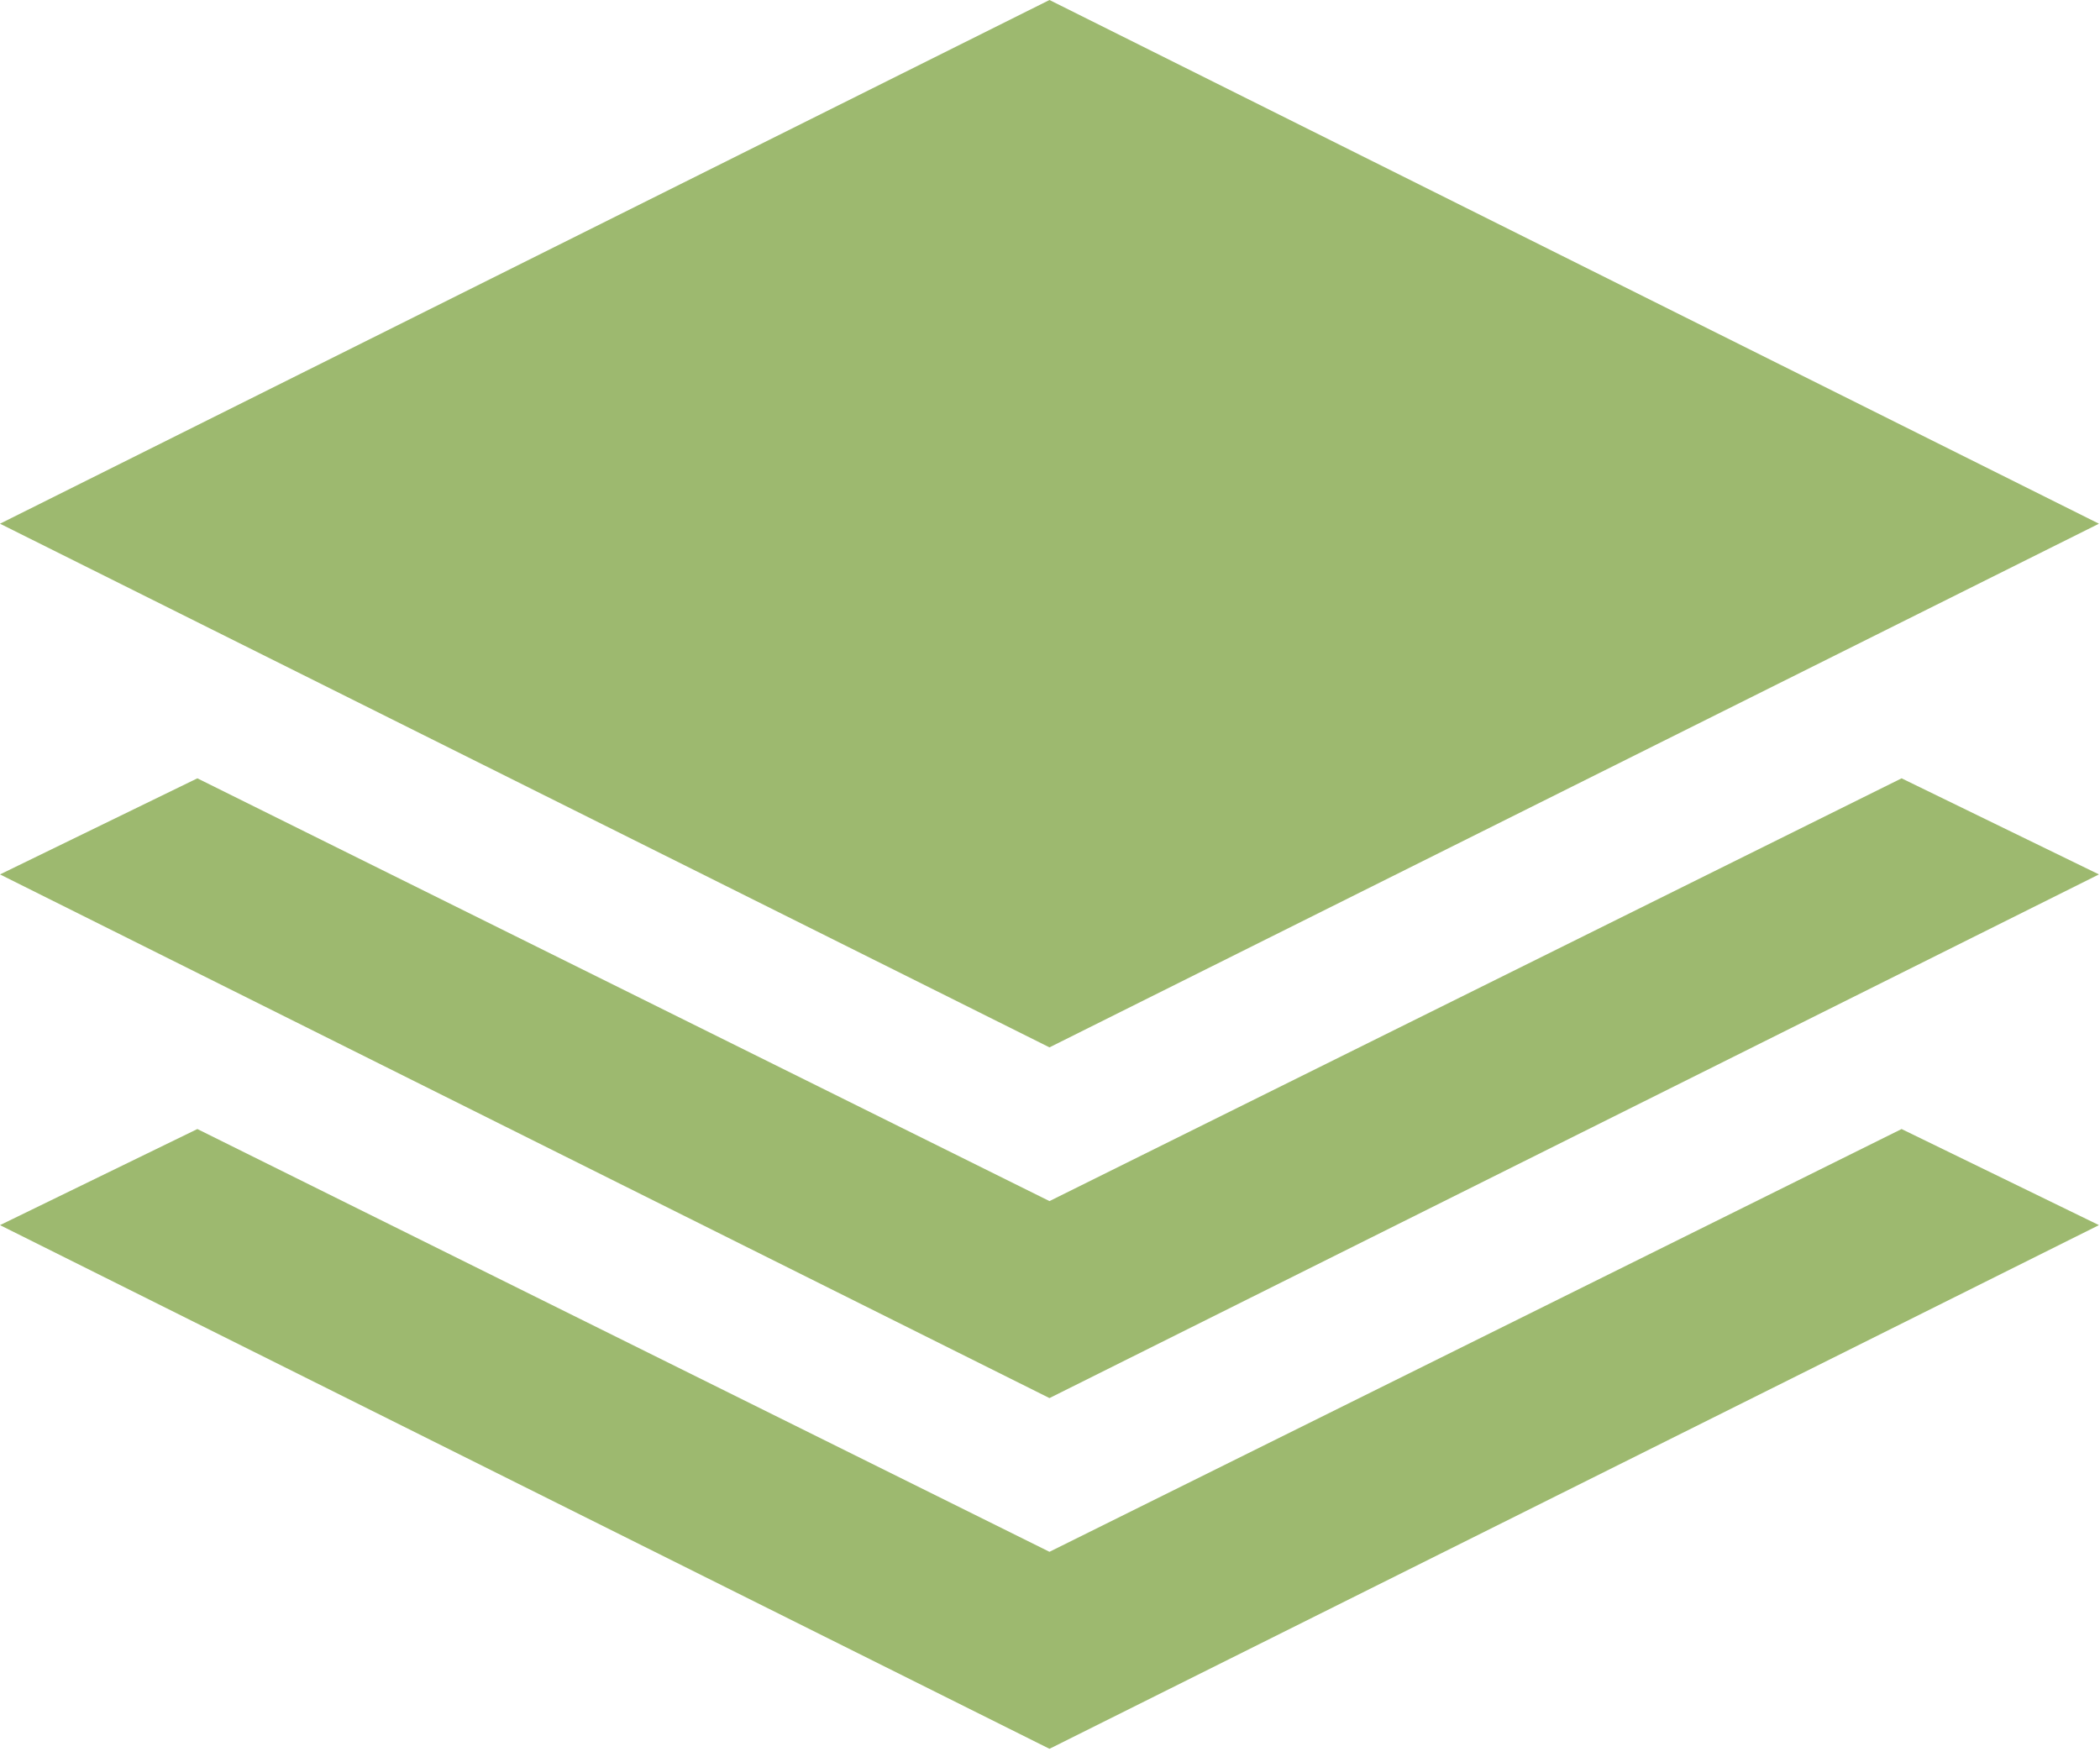 <?xml version="1.0" encoding="UTF-8"?> <svg xmlns="http://www.w3.org/2000/svg" width="56" height="47" viewBox="0 0 56 47" fill="none"><path d="M27.986 27.935L0 13.968L27.986 0L55.972 13.968L27.986 27.935Z" fill="#9DB96F"></path><path d="M27.986 32.035L5.263 20.759L0 23.322L27.986 37.289L55.972 23.322L50.709 20.759L27.986 32.035Z" fill="#9DB96F"></path><path d="M27.986 46.643L0 32.676L5.263 30.113L27.986 41.389L50.709 30.113L55.972 32.676L27.986 46.643Z" fill="#9DB96F"></path></svg> 